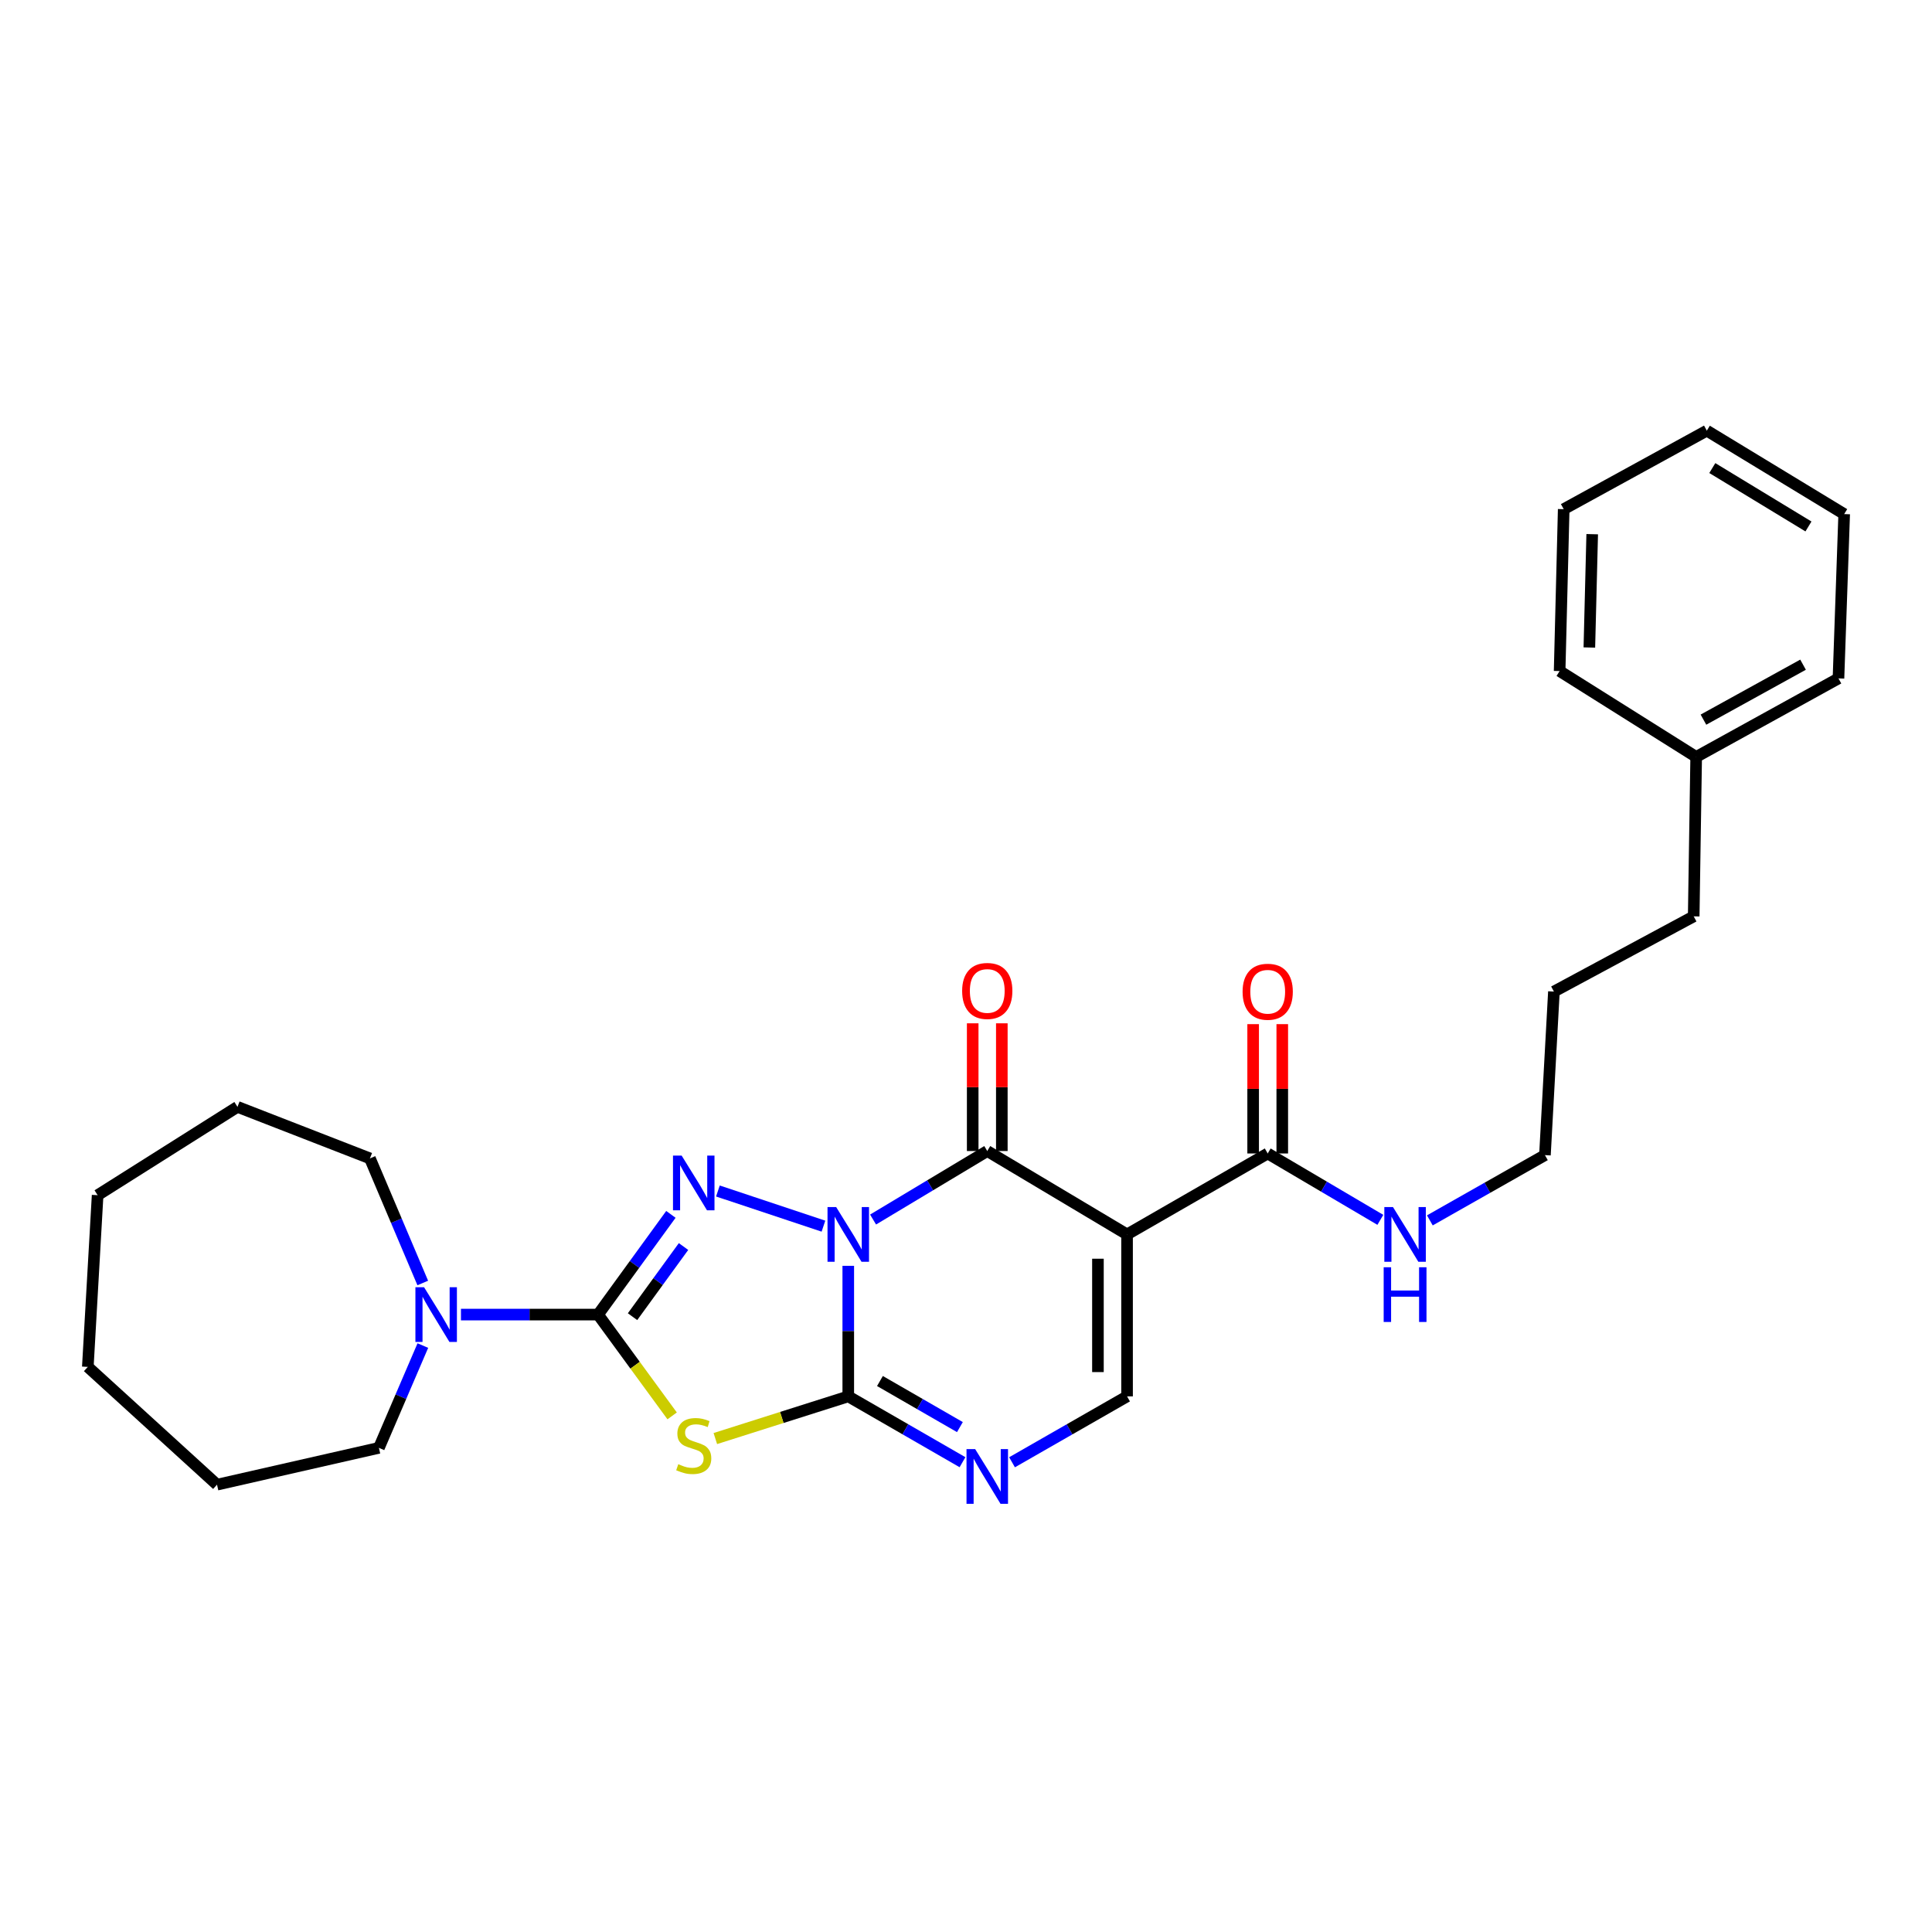 <?xml version='1.0' encoding='iso-8859-1'?>
<svg version='1.1' baseProfile='full'
              xmlns='http://www.w3.org/2000/svg'
                      xmlns:rdkit='http://www.rdkit.org/xml'
                      xmlns:xlink='http://www.w3.org/1999/xlink'
                  xml:space='preserve'
width='1000px' height='1000px' viewBox='0 0 1000 1000'>
<!-- END OF HEADER -->
<rect style='opacity:1.0;fill:#FFFFFF;stroke:none' width='1000' height='1000' x='0' y='0'> </rect>
<path class='bond-0' d='M 439.062,655.191 L 439.062,688.977' style='fill:none;fill-rule:evenodd;stroke:#0000FF;stroke-width:6px;stroke-linecap:butt;stroke-linejoin:miter;stroke-opacity:1' />
<path class='bond-0' d='M 439.062,688.977 L 439.062,722.763' style='fill:none;fill-rule:evenodd;stroke:#000000;stroke-width:6px;stroke-linecap:butt;stroke-linejoin:miter;stroke-opacity:1' />
<path class='bond-1' d='M 426.215,634.656 L 371.588,616.461' style='fill:none;fill-rule:evenodd;stroke:#0000FF;stroke-width:6px;stroke-linecap:butt;stroke-linejoin:miter;stroke-opacity:1' />
<path class='bond-3' d='M 451.9,631.233 L 481.452,613.502' style='fill:none;fill-rule:evenodd;stroke:#0000FF;stroke-width:6px;stroke-linecap:butt;stroke-linejoin:miter;stroke-opacity:1' />
<path class='bond-3' d='M 481.452,613.502 L 511.005,595.77' style='fill:none;fill-rule:evenodd;stroke:#000000;stroke-width:6px;stroke-linecap:butt;stroke-linejoin:miter;stroke-opacity:1' />
<path class='bond-4' d='M 439.062,722.763 L 404.66,733.678' style='fill:none;fill-rule:evenodd;stroke:#000000;stroke-width:6px;stroke-linecap:butt;stroke-linejoin:miter;stroke-opacity:1' />
<path class='bond-4' d='M 404.66,733.678 L 370.257,744.593' style='fill:none;fill-rule:evenodd;stroke:#CCCC00;stroke-width:6px;stroke-linecap:butt;stroke-linejoin:miter;stroke-opacity:1' />
<path class='bond-6' d='M 439.062,722.763 L 468.626,739.799' style='fill:none;fill-rule:evenodd;stroke:#000000;stroke-width:6px;stroke-linecap:butt;stroke-linejoin:miter;stroke-opacity:1' />
<path class='bond-6' d='M 468.626,739.799 L 498.189,756.835' style='fill:none;fill-rule:evenodd;stroke:#0000FF;stroke-width:6px;stroke-linecap:butt;stroke-linejoin:miter;stroke-opacity:1' />
<path class='bond-6' d='M 455.458,714.812 L 476.153,726.737' style='fill:none;fill-rule:evenodd;stroke:#000000;stroke-width:6px;stroke-linecap:butt;stroke-linejoin:miter;stroke-opacity:1' />
<path class='bond-6' d='M 476.153,726.737 L 496.847,738.662' style='fill:none;fill-rule:evenodd;stroke:#0000FF;stroke-width:6px;stroke-linecap:butt;stroke-linejoin:miter;stroke-opacity:1' />
<path class='bond-2' d='M 347.254,628.56 L 328.402,654.493' style='fill:none;fill-rule:evenodd;stroke:#0000FF;stroke-width:6px;stroke-linecap:butt;stroke-linejoin:miter;stroke-opacity:1' />
<path class='bond-2' d='M 328.402,654.493 L 309.549,680.426' style='fill:none;fill-rule:evenodd;stroke:#000000;stroke-width:6px;stroke-linecap:butt;stroke-linejoin:miter;stroke-opacity:1' />
<path class='bond-2' d='M 353.792,645.205 L 340.595,663.358' style='fill:none;fill-rule:evenodd;stroke:#0000FF;stroke-width:6px;stroke-linecap:butt;stroke-linejoin:miter;stroke-opacity:1' />
<path class='bond-2' d='M 340.595,663.358 L 327.398,681.511' style='fill:none;fill-rule:evenodd;stroke:#000000;stroke-width:6px;stroke-linecap:butt;stroke-linejoin:miter;stroke-opacity:1' />
<path class='bond-8' d='M 309.549,680.426 L 274.069,680.426' style='fill:none;fill-rule:evenodd;stroke:#000000;stroke-width:6px;stroke-linecap:butt;stroke-linejoin:miter;stroke-opacity:1' />
<path class='bond-8' d='M 274.069,680.426 L 238.59,680.426' style='fill:none;fill-rule:evenodd;stroke:#0000FF;stroke-width:6px;stroke-linecap:butt;stroke-linejoin:miter;stroke-opacity:1' />
<path class='bond-28' d='M 309.549,680.426 L 328.725,706.643' style='fill:none;fill-rule:evenodd;stroke:#000000;stroke-width:6px;stroke-linecap:butt;stroke-linejoin:miter;stroke-opacity:1' />
<path class='bond-28' d='M 328.725,706.643 L 347.902,732.859' style='fill:none;fill-rule:evenodd;stroke:#CCCC00;stroke-width:6px;stroke-linecap:butt;stroke-linejoin:miter;stroke-opacity:1' />
<path class='bond-5' d='M 511.005,595.77 L 583.366,638.936' style='fill:none;fill-rule:evenodd;stroke:#000000;stroke-width:6px;stroke-linecap:butt;stroke-linejoin:miter;stroke-opacity:1' />
<path class='bond-10' d='M 518.543,595.77 L 518.543,562.717' style='fill:none;fill-rule:evenodd;stroke:#000000;stroke-width:6px;stroke-linecap:butt;stroke-linejoin:miter;stroke-opacity:1' />
<path class='bond-10' d='M 518.543,562.717 L 518.543,529.664' style='fill:none;fill-rule:evenodd;stroke:#FF0000;stroke-width:6px;stroke-linecap:butt;stroke-linejoin:miter;stroke-opacity:1' />
<path class='bond-10' d='M 503.467,595.77 L 503.467,562.717' style='fill:none;fill-rule:evenodd;stroke:#000000;stroke-width:6px;stroke-linecap:butt;stroke-linejoin:miter;stroke-opacity:1' />
<path class='bond-10' d='M 503.467,562.717 L 503.467,529.664' style='fill:none;fill-rule:evenodd;stroke:#FF0000;stroke-width:6px;stroke-linecap:butt;stroke-linejoin:miter;stroke-opacity:1' />
<path class='bond-7' d='M 583.366,638.936 L 583.366,722.763' style='fill:none;fill-rule:evenodd;stroke:#000000;stroke-width:6px;stroke-linecap:butt;stroke-linejoin:miter;stroke-opacity:1' />
<path class='bond-7' d='M 568.291,651.51 L 568.291,710.189' style='fill:none;fill-rule:evenodd;stroke:#000000;stroke-width:6px;stroke-linecap:butt;stroke-linejoin:miter;stroke-opacity:1' />
<path class='bond-9' d='M 583.366,638.936 L 656.163,597.035' style='fill:none;fill-rule:evenodd;stroke:#000000;stroke-width:6px;stroke-linecap:butt;stroke-linejoin:miter;stroke-opacity:1' />
<path class='bond-29' d='M 523.83,756.872 L 553.598,739.817' style='fill:none;fill-rule:evenodd;stroke:#0000FF;stroke-width:6px;stroke-linecap:butt;stroke-linejoin:miter;stroke-opacity:1' />
<path class='bond-29' d='M 553.598,739.817 L 583.366,722.763' style='fill:none;fill-rule:evenodd;stroke:#000000;stroke-width:6px;stroke-linecap:butt;stroke-linejoin:miter;stroke-opacity:1' />
<path class='bond-13' d='M 218.866,696.463 L 207.495,722.934' style='fill:none;fill-rule:evenodd;stroke:#0000FF;stroke-width:6px;stroke-linecap:butt;stroke-linejoin:miter;stroke-opacity:1' />
<path class='bond-13' d='M 207.495,722.934 L 196.124,749.404' style='fill:none;fill-rule:evenodd;stroke:#000000;stroke-width:6px;stroke-linecap:butt;stroke-linejoin:miter;stroke-opacity:1' />
<path class='bond-14' d='M 218.82,664.071 L 205.148,631.83' style='fill:none;fill-rule:evenodd;stroke:#0000FF;stroke-width:6px;stroke-linecap:butt;stroke-linejoin:miter;stroke-opacity:1' />
<path class='bond-14' d='M 205.148,631.83 L 191.476,599.589' style='fill:none;fill-rule:evenodd;stroke:#000000;stroke-width:6px;stroke-linecap:butt;stroke-linejoin:miter;stroke-opacity:1' />
<path class='bond-11' d='M 663.701,597.035 L 663.701,563.565' style='fill:none;fill-rule:evenodd;stroke:#000000;stroke-width:6px;stroke-linecap:butt;stroke-linejoin:miter;stroke-opacity:1' />
<path class='bond-11' d='M 663.701,563.565 L 663.701,530.096' style='fill:none;fill-rule:evenodd;stroke:#FF0000;stroke-width:6px;stroke-linecap:butt;stroke-linejoin:miter;stroke-opacity:1' />
<path class='bond-11' d='M 648.626,597.035 L 648.626,563.565' style='fill:none;fill-rule:evenodd;stroke:#000000;stroke-width:6px;stroke-linecap:butt;stroke-linejoin:miter;stroke-opacity:1' />
<path class='bond-11' d='M 648.626,563.565 L 648.626,530.096' style='fill:none;fill-rule:evenodd;stroke:#FF0000;stroke-width:6px;stroke-linecap:butt;stroke-linejoin:miter;stroke-opacity:1' />
<path class='bond-12' d='M 656.163,597.035 L 685.314,614.213' style='fill:none;fill-rule:evenodd;stroke:#000000;stroke-width:6px;stroke-linecap:butt;stroke-linejoin:miter;stroke-opacity:1' />
<path class='bond-12' d='M 685.314,614.213 L 714.465,631.391' style='fill:none;fill-rule:evenodd;stroke:#0000FF;stroke-width:6px;stroke-linecap:butt;stroke-linejoin:miter;stroke-opacity:1' />
<path class='bond-16' d='M 740.089,631.666 L 769.872,614.777' style='fill:none;fill-rule:evenodd;stroke:#0000FF;stroke-width:6px;stroke-linecap:butt;stroke-linejoin:miter;stroke-opacity:1' />
<path class='bond-16' d='M 769.872,614.777 L 799.655,597.889' style='fill:none;fill-rule:evenodd;stroke:#000000;stroke-width:6px;stroke-linecap:butt;stroke-linejoin:miter;stroke-opacity:1' />
<path class='bond-22' d='M 196.124,749.404 L 112.33,768.466' style='fill:none;fill-rule:evenodd;stroke:#000000;stroke-width:6px;stroke-linecap:butt;stroke-linejoin:miter;stroke-opacity:1' />
<path class='bond-21' d='M 191.476,599.589 L 122.916,572.914' style='fill:none;fill-rule:evenodd;stroke:#000000;stroke-width:6px;stroke-linecap:butt;stroke-linejoin:miter;stroke-opacity:1' />
<path class='bond-15' d='M 877.938,391.784 L 876.656,474.305' style='fill:none;fill-rule:evenodd;stroke:#000000;stroke-width:6px;stroke-linecap:butt;stroke-linejoin:miter;stroke-opacity:1' />
<path class='bond-18' d='M 877.938,391.784 L 951.589,351.14' style='fill:none;fill-rule:evenodd;stroke:#000000;stroke-width:6px;stroke-linecap:butt;stroke-linejoin:miter;stroke-opacity:1' />
<path class='bond-18' d='M 881.702,372.489 L 933.257,344.038' style='fill:none;fill-rule:evenodd;stroke:#000000;stroke-width:6px;stroke-linecap:butt;stroke-linejoin:miter;stroke-opacity:1' />
<path class='bond-19' d='M 877.938,391.784 L 807.26,347.337' style='fill:none;fill-rule:evenodd;stroke:#000000;stroke-width:6px;stroke-linecap:butt;stroke-linejoin:miter;stroke-opacity:1' />
<path class='bond-20' d='M 799.655,597.889 L 804.303,513.241' style='fill:none;fill-rule:evenodd;stroke:#000000;stroke-width:6px;stroke-linecap:butt;stroke-linejoin:miter;stroke-opacity:1' />
<path class='bond-17' d='M 876.656,474.305 L 804.303,513.241' style='fill:none;fill-rule:evenodd;stroke:#000000;stroke-width:6px;stroke-linecap:butt;stroke-linejoin:miter;stroke-opacity:1' />
<path class='bond-23' d='M 951.589,351.14 L 954.545,266.09' style='fill:none;fill-rule:evenodd;stroke:#000000;stroke-width:6px;stroke-linecap:butt;stroke-linejoin:miter;stroke-opacity:1' />
<path class='bond-24' d='M 807.26,347.337 L 809.37,263.544' style='fill:none;fill-rule:evenodd;stroke:#000000;stroke-width:6px;stroke-linecap:butt;stroke-linejoin:miter;stroke-opacity:1' />
<path class='bond-24' d='M 822.647,335.148 L 824.124,276.492' style='fill:none;fill-rule:evenodd;stroke:#000000;stroke-width:6px;stroke-linecap:butt;stroke-linejoin:miter;stroke-opacity:1' />
<path class='bond-26' d='M 122.916,572.914 L 50.53,618.626' style='fill:none;fill-rule:evenodd;stroke:#000000;stroke-width:6px;stroke-linecap:butt;stroke-linejoin:miter;stroke-opacity:1' />
<path class='bond-25' d='M 112.33,768.466 L 45.455,707.503' style='fill:none;fill-rule:evenodd;stroke:#000000;stroke-width:6px;stroke-linecap:butt;stroke-linejoin:miter;stroke-opacity:1' />
<path class='bond-31' d='M 954.545,266.09 L 883.449,222.908' style='fill:none;fill-rule:evenodd;stroke:#000000;stroke-width:6px;stroke-linecap:butt;stroke-linejoin:miter;stroke-opacity:1' />
<path class='bond-31' d='M 936.055,272.497 L 886.287,242.27' style='fill:none;fill-rule:evenodd;stroke:#000000;stroke-width:6px;stroke-linecap:butt;stroke-linejoin:miter;stroke-opacity:1' />
<path class='bond-27' d='M 809.37,263.544 L 883.449,222.908' style='fill:none;fill-rule:evenodd;stroke:#000000;stroke-width:6px;stroke-linecap:butt;stroke-linejoin:miter;stroke-opacity:1' />
<path class='bond-30' d='M 45.455,707.503 L 50.53,618.626' style='fill:none;fill-rule:evenodd;stroke:#000000;stroke-width:6px;stroke-linecap:butt;stroke-linejoin:miter;stroke-opacity:1' />
<path  class='atom-0' d='M 432.802 624.776
L 442.082 639.776
Q 443.002 641.256, 444.482 643.936
Q 445.962 646.616, 446.042 646.776
L 446.042 624.776
L 449.802 624.776
L 449.802 653.096
L 445.922 653.096
L 435.962 636.696
Q 434.802 634.776, 433.562 632.576
Q 432.362 630.376, 432.002 629.696
L 432.002 653.096
L 428.322 653.096
L 428.322 624.776
L 432.802 624.776
' fill='#0000FF'/>
<path  class='atom-2' d='M 352.819 598.134
L 362.099 613.134
Q 363.019 614.614, 364.499 617.294
Q 365.979 619.974, 366.059 620.134
L 366.059 598.134
L 369.819 598.134
L 369.819 626.454
L 365.939 626.454
L 355.979 610.054
Q 354.819 608.134, 353.579 605.934
Q 352.379 603.734, 352.019 603.054
L 352.019 626.454
L 348.339 626.454
L 348.339 598.134
L 352.819 598.134
' fill='#0000FF'/>
<path  class='atom-5' d='M 351.079 757.859
Q 351.399 757.979, 352.719 758.539
Q 354.039 759.099, 355.479 759.459
Q 356.959 759.779, 358.399 759.779
Q 361.079 759.779, 362.639 758.499
Q 364.199 757.179, 364.199 754.899
Q 364.199 753.339, 363.399 752.379
Q 362.639 751.419, 361.439 750.899
Q 360.239 750.379, 358.239 749.779
Q 355.719 749.019, 354.199 748.299
Q 352.719 747.579, 351.639 746.059
Q 350.599 744.539, 350.599 741.979
Q 350.599 738.419, 352.999 736.219
Q 355.439 734.019, 360.239 734.019
Q 363.519 734.019, 367.239 735.579
L 366.319 738.659
Q 362.919 737.259, 360.359 737.259
Q 357.599 737.259, 356.079 738.419
Q 354.559 739.539, 354.599 741.499
Q 354.599 743.019, 355.359 743.939
Q 356.159 744.859, 357.279 745.379
Q 358.439 745.899, 360.359 746.499
Q 362.919 747.299, 364.439 748.099
Q 365.959 748.899, 367.039 750.539
Q 368.159 752.139, 368.159 754.899
Q 368.159 758.819, 365.519 760.939
Q 362.919 763.019, 358.559 763.019
Q 356.039 763.019, 354.119 762.459
Q 352.239 761.939, 349.999 761.019
L 351.079 757.859
' fill='#CCCC00'/>
<path  class='atom-7' d='M 504.745 750.06
L 514.025 765.06
Q 514.945 766.54, 516.425 769.22
Q 517.905 771.9, 517.985 772.06
L 517.985 750.06
L 521.745 750.06
L 521.745 778.38
L 517.865 778.38
L 507.905 761.98
Q 506.745 760.06, 505.505 757.86
Q 504.305 755.66, 503.945 754.98
L 503.945 778.38
L 500.265 778.38
L 500.265 750.06
L 504.745 750.06
' fill='#0000FF'/>
<path  class='atom-9' d='M 219.495 666.266
L 228.775 681.266
Q 229.695 682.746, 231.175 685.426
Q 232.655 688.106, 232.735 688.266
L 232.735 666.266
L 236.495 666.266
L 236.495 694.586
L 232.615 694.586
L 222.655 678.186
Q 221.495 676.266, 220.255 674.066
Q 219.055 671.866, 218.695 671.186
L 218.695 694.586
L 215.015 694.586
L 215.015 666.266
L 219.495 666.266
' fill='#0000FF'/>
<path  class='atom-11' d='M 498.005 512.911
Q 498.005 506.111, 501.365 502.311
Q 504.725 498.511, 511.005 498.511
Q 517.285 498.511, 520.645 502.311
Q 524.005 506.111, 524.005 512.911
Q 524.005 519.791, 520.605 523.711
Q 517.205 527.591, 511.005 527.591
Q 504.765 527.591, 501.365 523.711
Q 498.005 519.831, 498.005 512.911
M 511.005 524.391
Q 515.325 524.391, 517.645 521.511
Q 520.005 518.591, 520.005 512.911
Q 520.005 507.351, 517.645 504.551
Q 515.325 501.711, 511.005 501.711
Q 506.685 501.711, 504.325 504.511
Q 502.005 507.311, 502.005 512.911
Q 502.005 518.631, 504.325 521.511
Q 506.685 524.391, 511.005 524.391
' fill='#FF0000'/>
<path  class='atom-12' d='M 643.163 513.321
Q 643.163 506.521, 646.523 502.721
Q 649.883 498.921, 656.163 498.921
Q 662.443 498.921, 665.803 502.721
Q 669.163 506.521, 669.163 513.321
Q 669.163 520.201, 665.763 524.121
Q 662.363 528.001, 656.163 528.001
Q 649.923 528.001, 646.523 524.121
Q 643.163 520.241, 643.163 513.321
M 656.163 524.801
Q 660.483 524.801, 662.803 521.921
Q 665.163 519.001, 665.163 513.321
Q 665.163 507.761, 662.803 504.961
Q 660.483 502.121, 656.163 502.121
Q 651.843 502.121, 649.483 504.921
Q 647.163 507.721, 647.163 513.321
Q 647.163 519.041, 649.483 521.921
Q 651.843 524.801, 656.163 524.801
' fill='#FF0000'/>
<path  class='atom-13' d='M 721.009 624.776
L 730.289 639.776
Q 731.209 641.256, 732.689 643.936
Q 734.169 646.616, 734.249 646.776
L 734.249 624.776
L 738.009 624.776
L 738.009 653.096
L 734.129 653.096
L 724.169 636.696
Q 723.009 634.776, 721.769 632.576
Q 720.569 630.376, 720.209 629.696
L 720.209 653.096
L 716.529 653.096
L 716.529 624.776
L 721.009 624.776
' fill='#0000FF'/>
<path  class='atom-13' d='M 716.189 655.928
L 720.029 655.928
L 720.029 667.968
L 734.509 667.968
L 734.509 655.928
L 738.349 655.928
L 738.349 684.248
L 734.509 684.248
L 734.509 671.168
L 720.029 671.168
L 720.029 684.248
L 716.189 684.248
L 716.189 655.928
' fill='#0000FF'/>
</svg>

